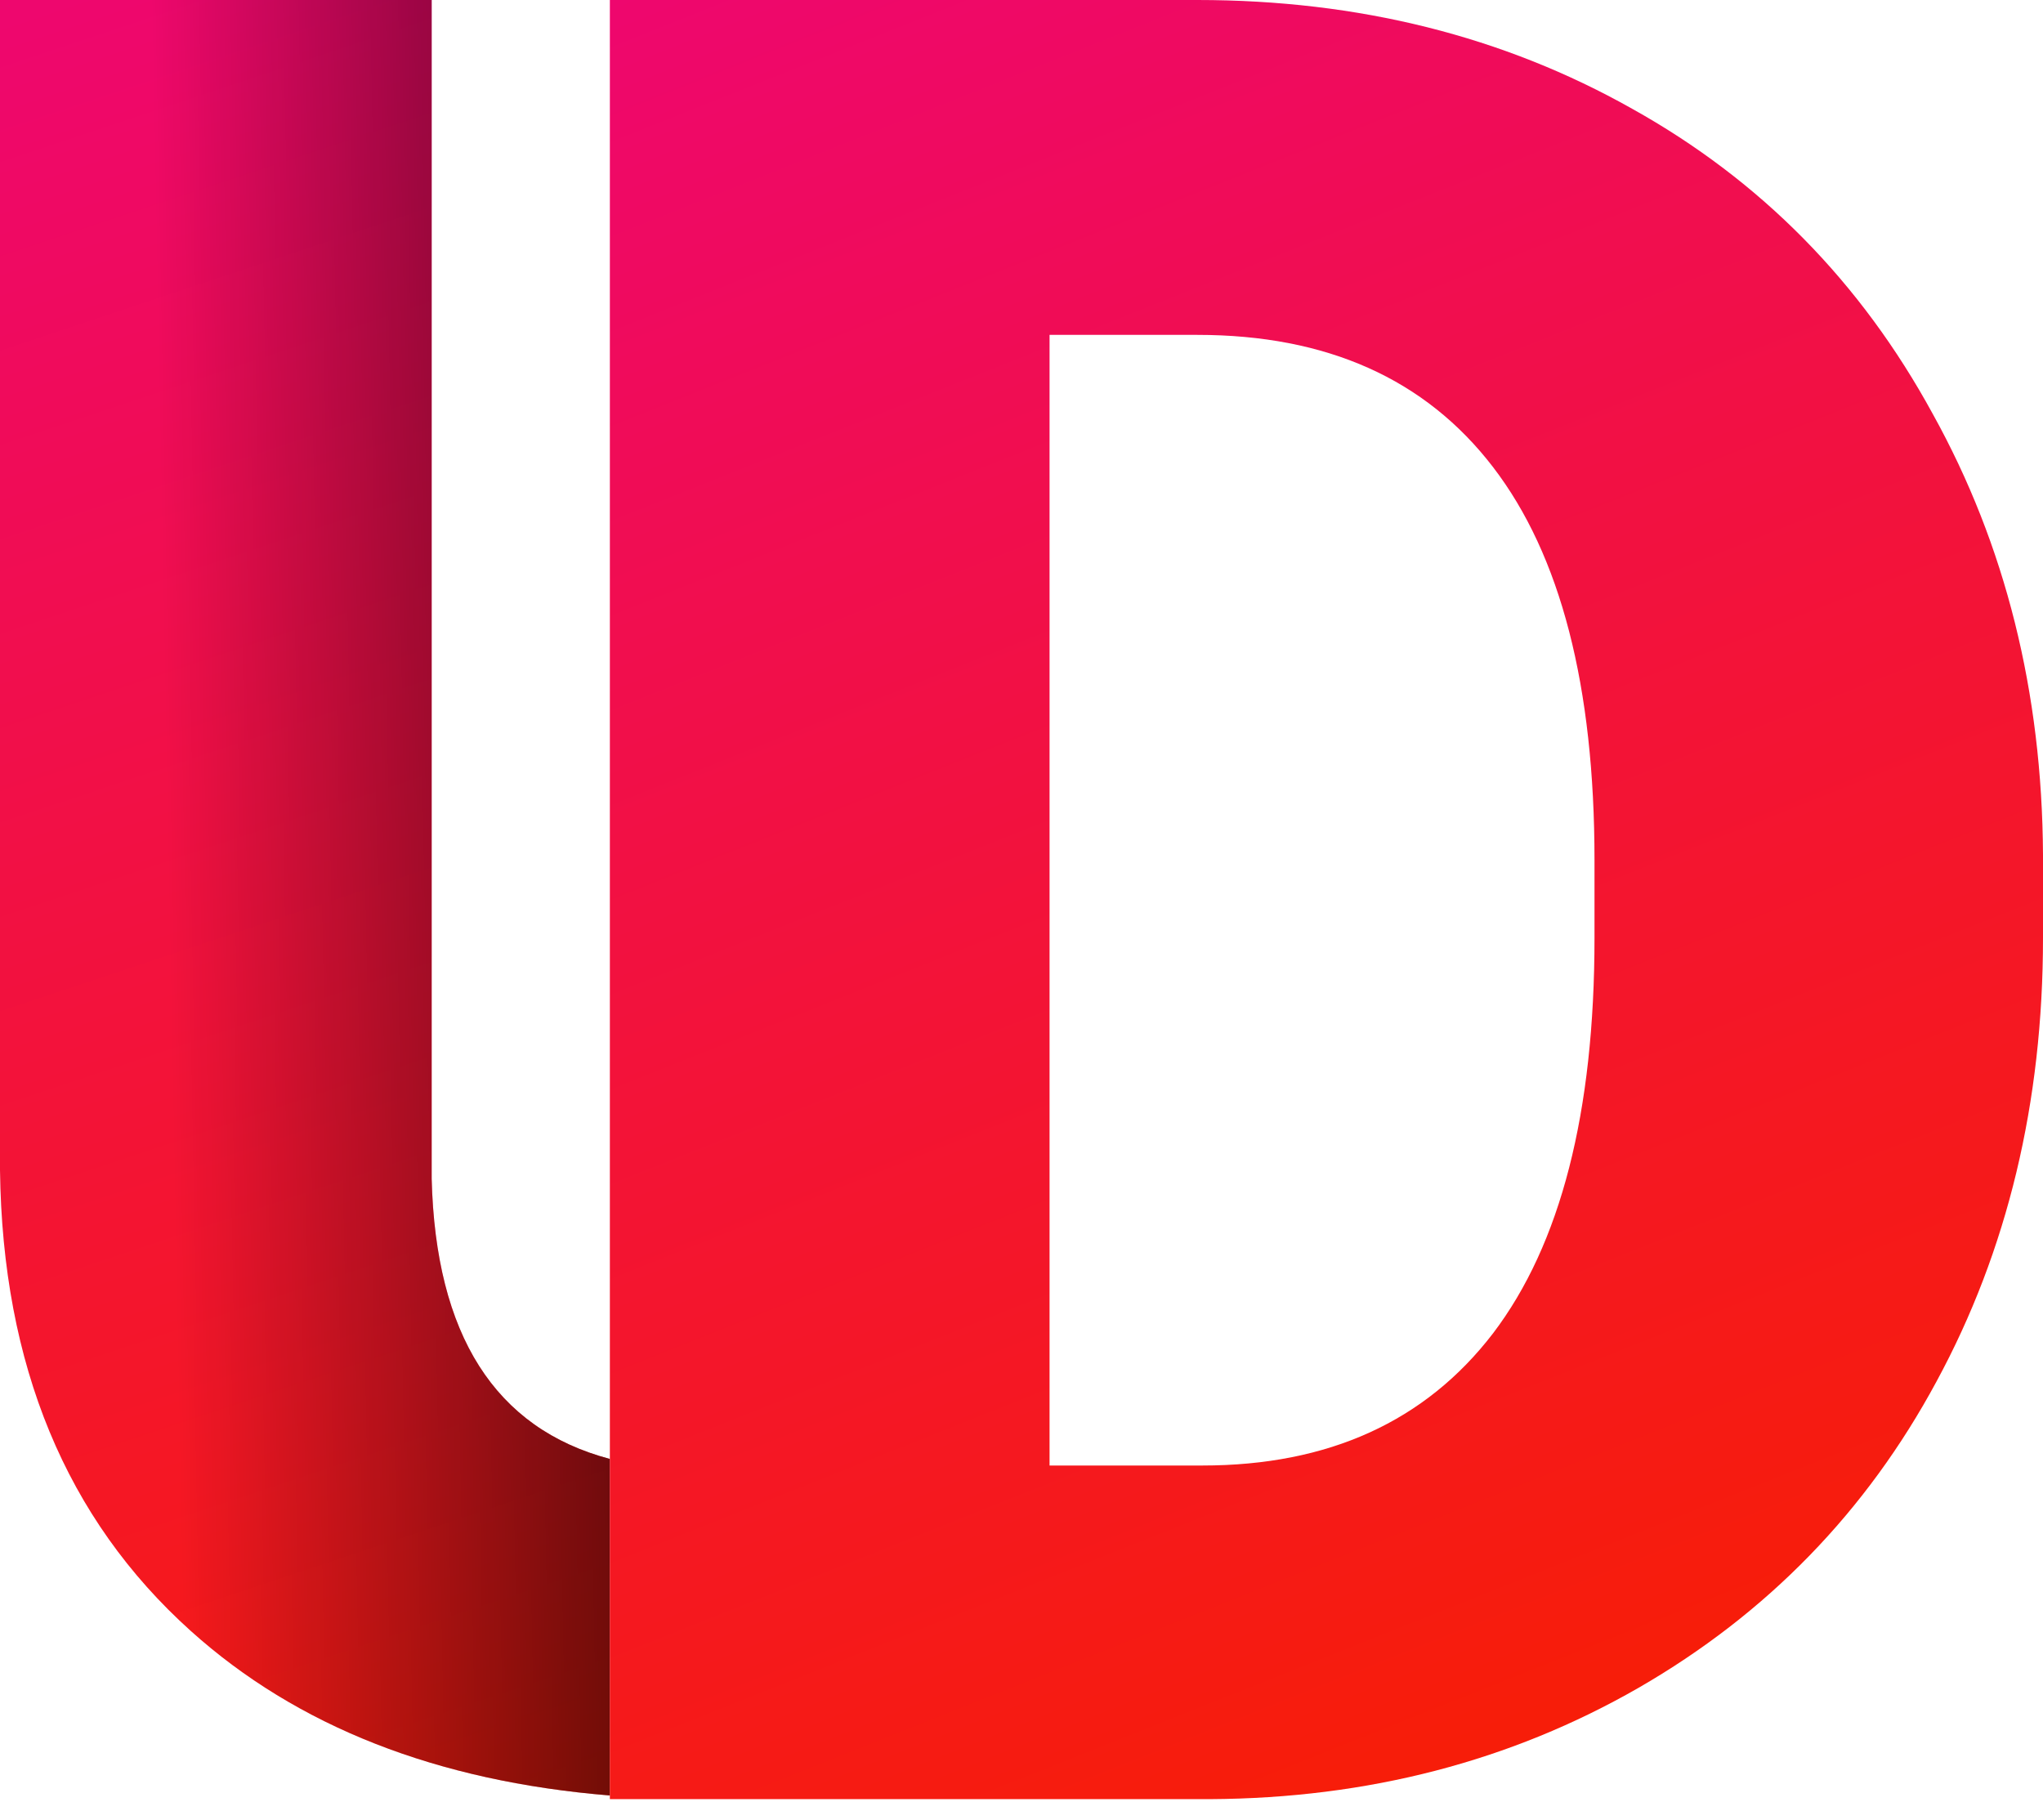 <svg width="64" height="57" viewBox="0 0 64 57" fill="none" xmlns="http://www.w3.org/2000/svg">
<path fill-rule="evenodd" clip-rule="evenodd" d="M19.105 45.701C15.507 44.746 13.646 41.82 13.523 36.923V0H0V36.656C0.077 42.765 2.069 47.576 5.976 51.089C9.305 54.082 13.681 55.8 19.105 56.243V45.701Z" fill="url(#paint0_linear_1_25)"/>
<path fill-rule="evenodd" clip-rule="evenodd" d="M19.105 45.701C15.507 44.746 13.646 41.82 13.523 36.923V0H0V36.656C0.077 42.765 2.069 47.576 5.976 51.089C9.305 54.082 13.681 55.8 19.105 56.243V45.701Z" fill="url(#paint1_linear_1_25)"/>
<path d="M19.105 56.358V0H37.51C42.559 0 47.099 1.135 51.128 3.406C55.157 5.651 58.297 8.838 60.547 12.967C62.823 17.07 63.974 21.676 64 26.786V29.379C64 34.54 62.888 39.172 60.664 43.275C58.467 47.352 55.353 50.552 51.324 52.874C47.321 55.171 42.847 56.332 37.903 56.358H19.105ZM32.879 10.49V45.907H37.667C41.618 45.907 44.653 44.527 46.772 41.766C48.891 38.978 49.95 34.85 49.95 29.379V26.941C49.95 21.496 48.891 17.393 46.772 14.632C44.653 11.87 41.565 10.49 37.51 10.49H32.879Z" fill="url(#paint2_linear_1_25)"/>
<defs>
<linearGradient id="paint0_linear_1_25" x1="0.478" y1="0.478" x2="19.105" y2="56.358" gradientUnits="userSpaceOnUse">
<stop stop-color="#EE076E"/>
<stop offset="1" stop-color="#F71C0D"/>
</linearGradient>
<linearGradient id="paint1_linear_1_25" x1="30.567" y1="52.06" x2="5.731" y2="52.537" gradientUnits="userSpaceOnUse">
<stop/>
<stop offset="1" stop-opacity="0"/>
</linearGradient>
<linearGradient id="paint2_linear_1_25" x1="19.105" y1="0" x2="41.552" y2="56.358" gradientUnits="userSpaceOnUse">
<stop stop-color="#EE076E"/>
<stop offset="1" stop-color="#F71D09"/>
</linearGradient>
</defs>
</svg>
